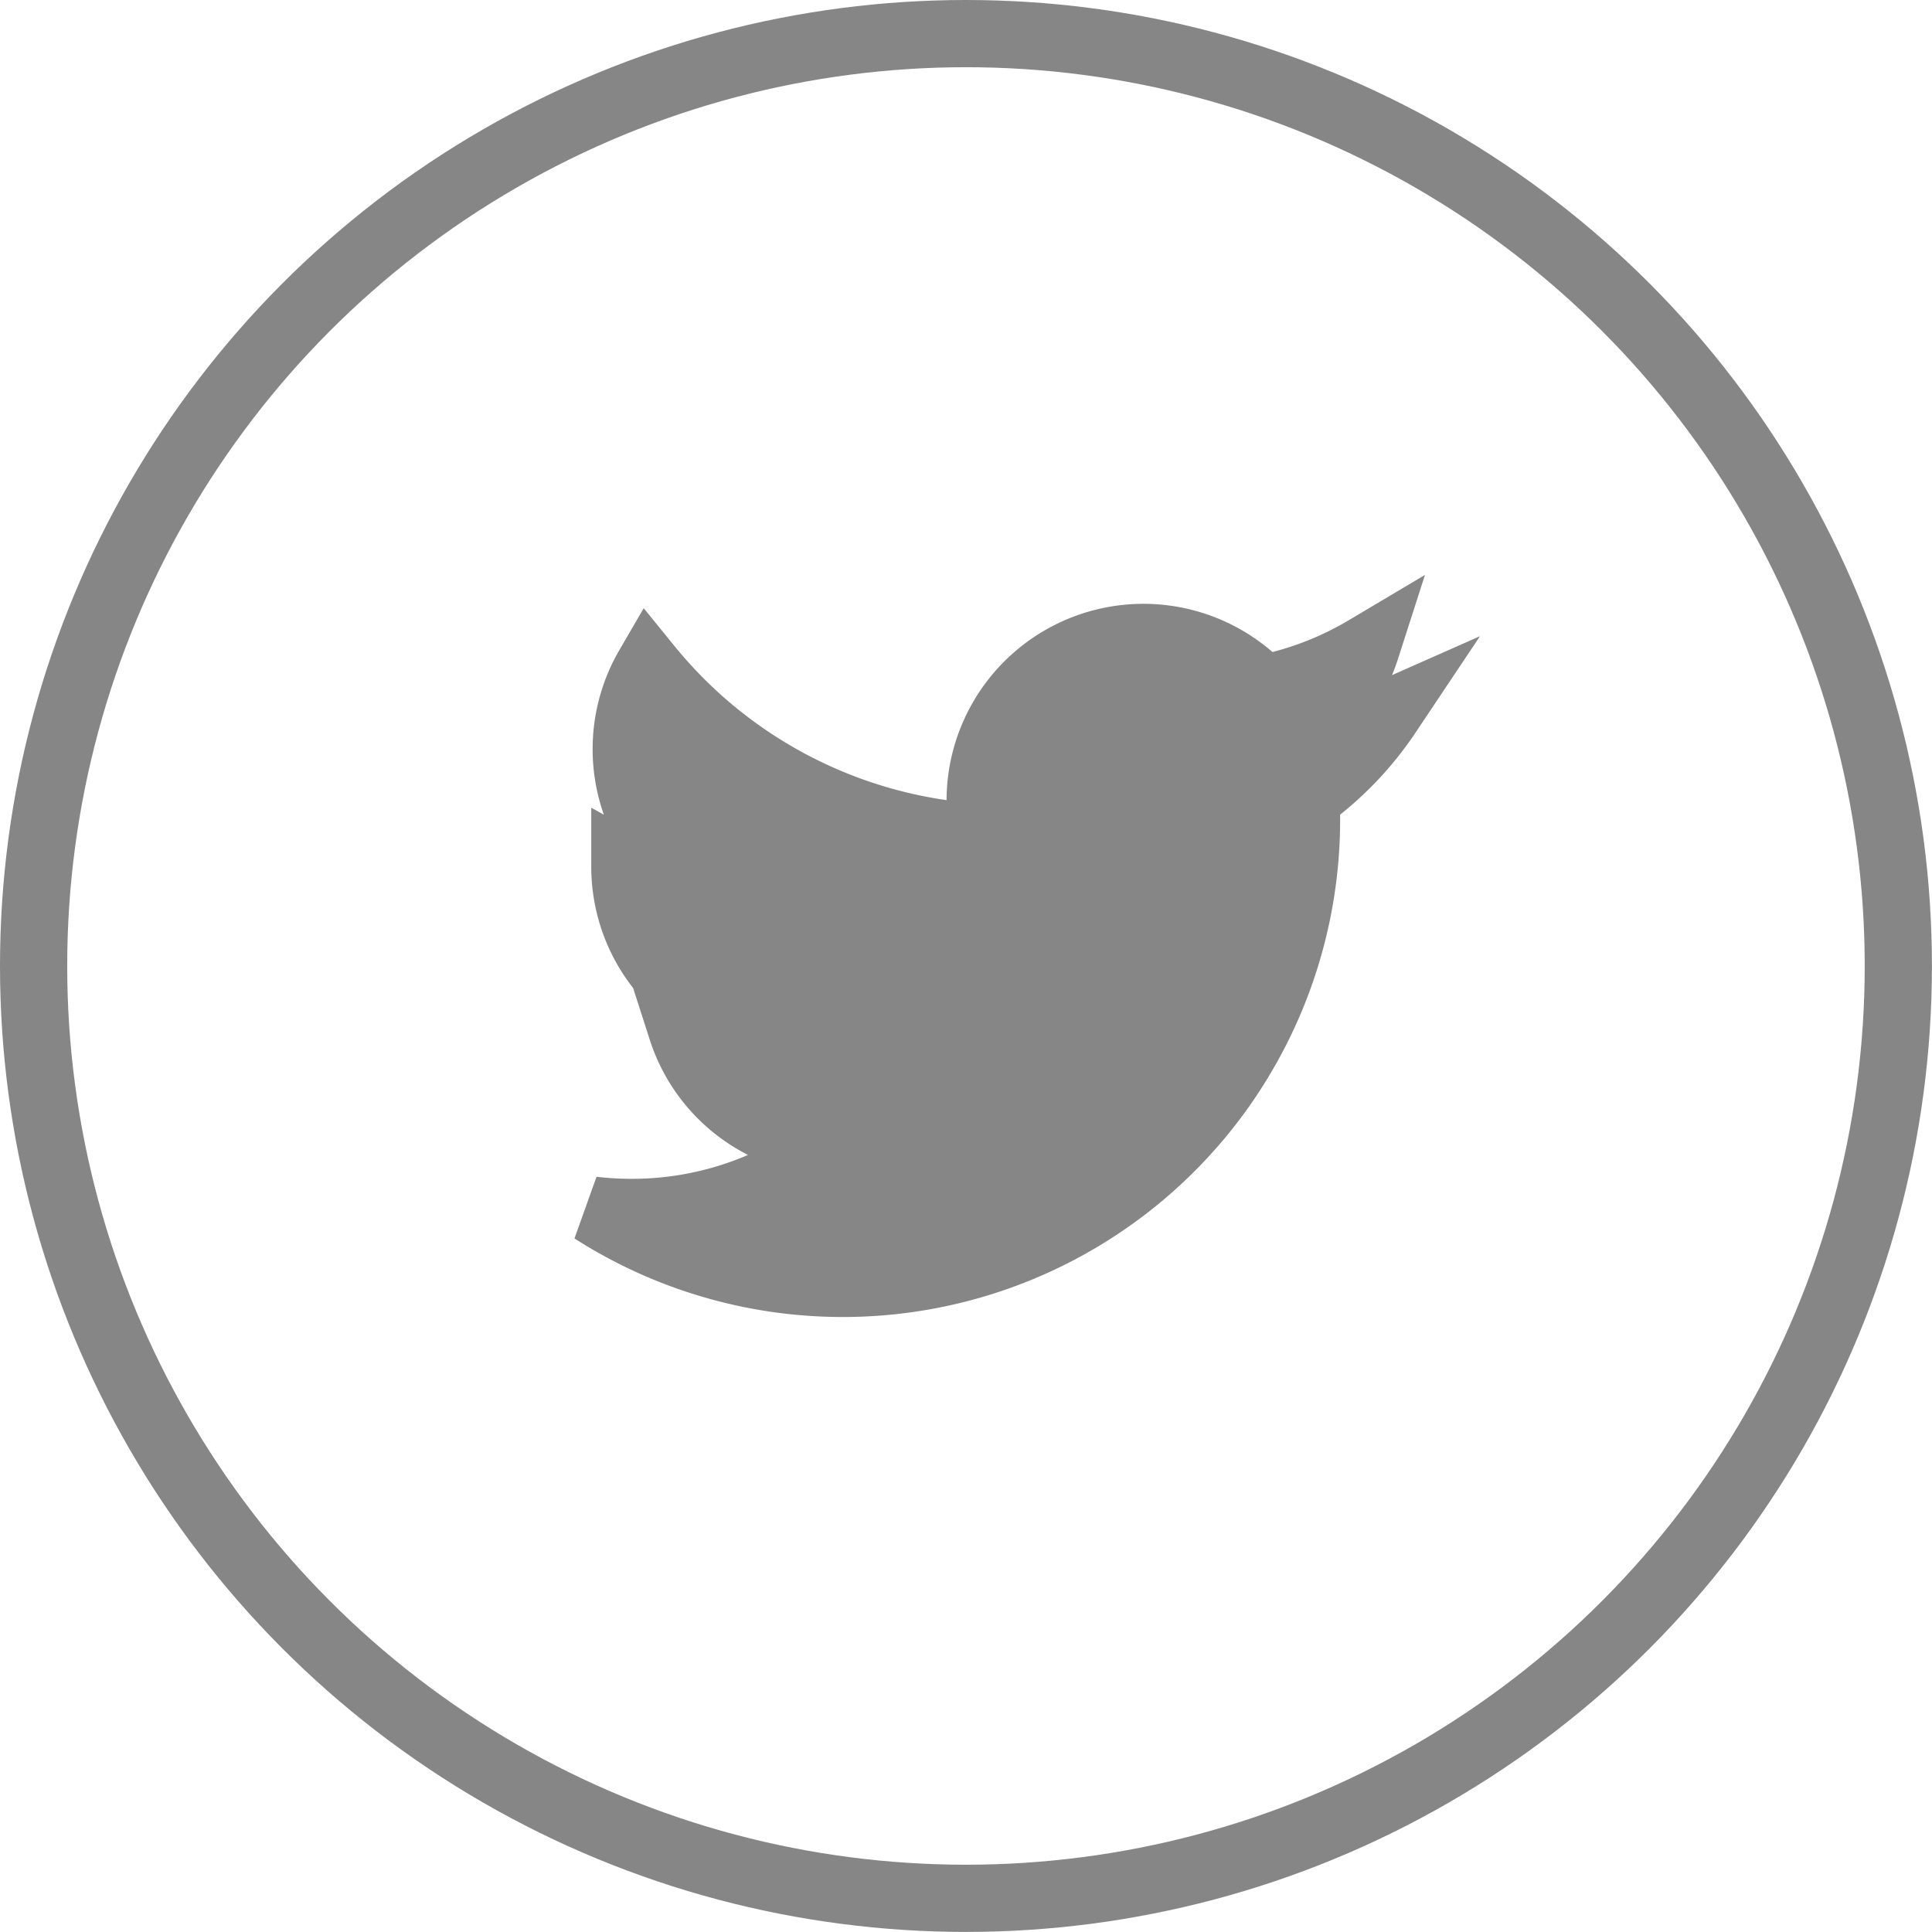 <svg xmlns="http://www.w3.org/2000/svg" width="28.745" height="28.745" viewBox="0 0 28.745 28.745">
    <g transform="translate(.5 .5)">
        <circle data-name="Ellipse 1" cx="13.872" cy="13.872" r="13.872" style="stroke:#868686;fill:none"/>
        <path data-name="Path 65" d="M130.689 336.865a4.859 4.859 0 0 1-1.393.382 2.432 2.432 0 0 0 1.067-1.343 4.84 4.84 0 0 1-1.54.589 2.429 2.429 0 0 0-4.135 2.213 6.888 6.888 0 0 1-5-2.535 2.428 2.428 0 0 0 .751 3.239 2.412 2.412 0 0 1-1.1-.3v.031a2.427 2.427 0 0 0 1.946 2.378 2.416 2.416 0 0 1-1.1.042 2.427 2.427 0 0 0 2.266 1.684 4.864 4.864 0 0 1-3.013 1.039 4.981 4.981 0 0 1-.579-.034 6.9 6.9 0 0 0 10.622-5.813c0-.1 0-.21-.007-.314a4.913 4.913 0 0 0 1.215-1.258z" transform="translate(-110.542 -326.745)" style="fill:#868686;stroke:#868686"/>
    </g>
</svg>
